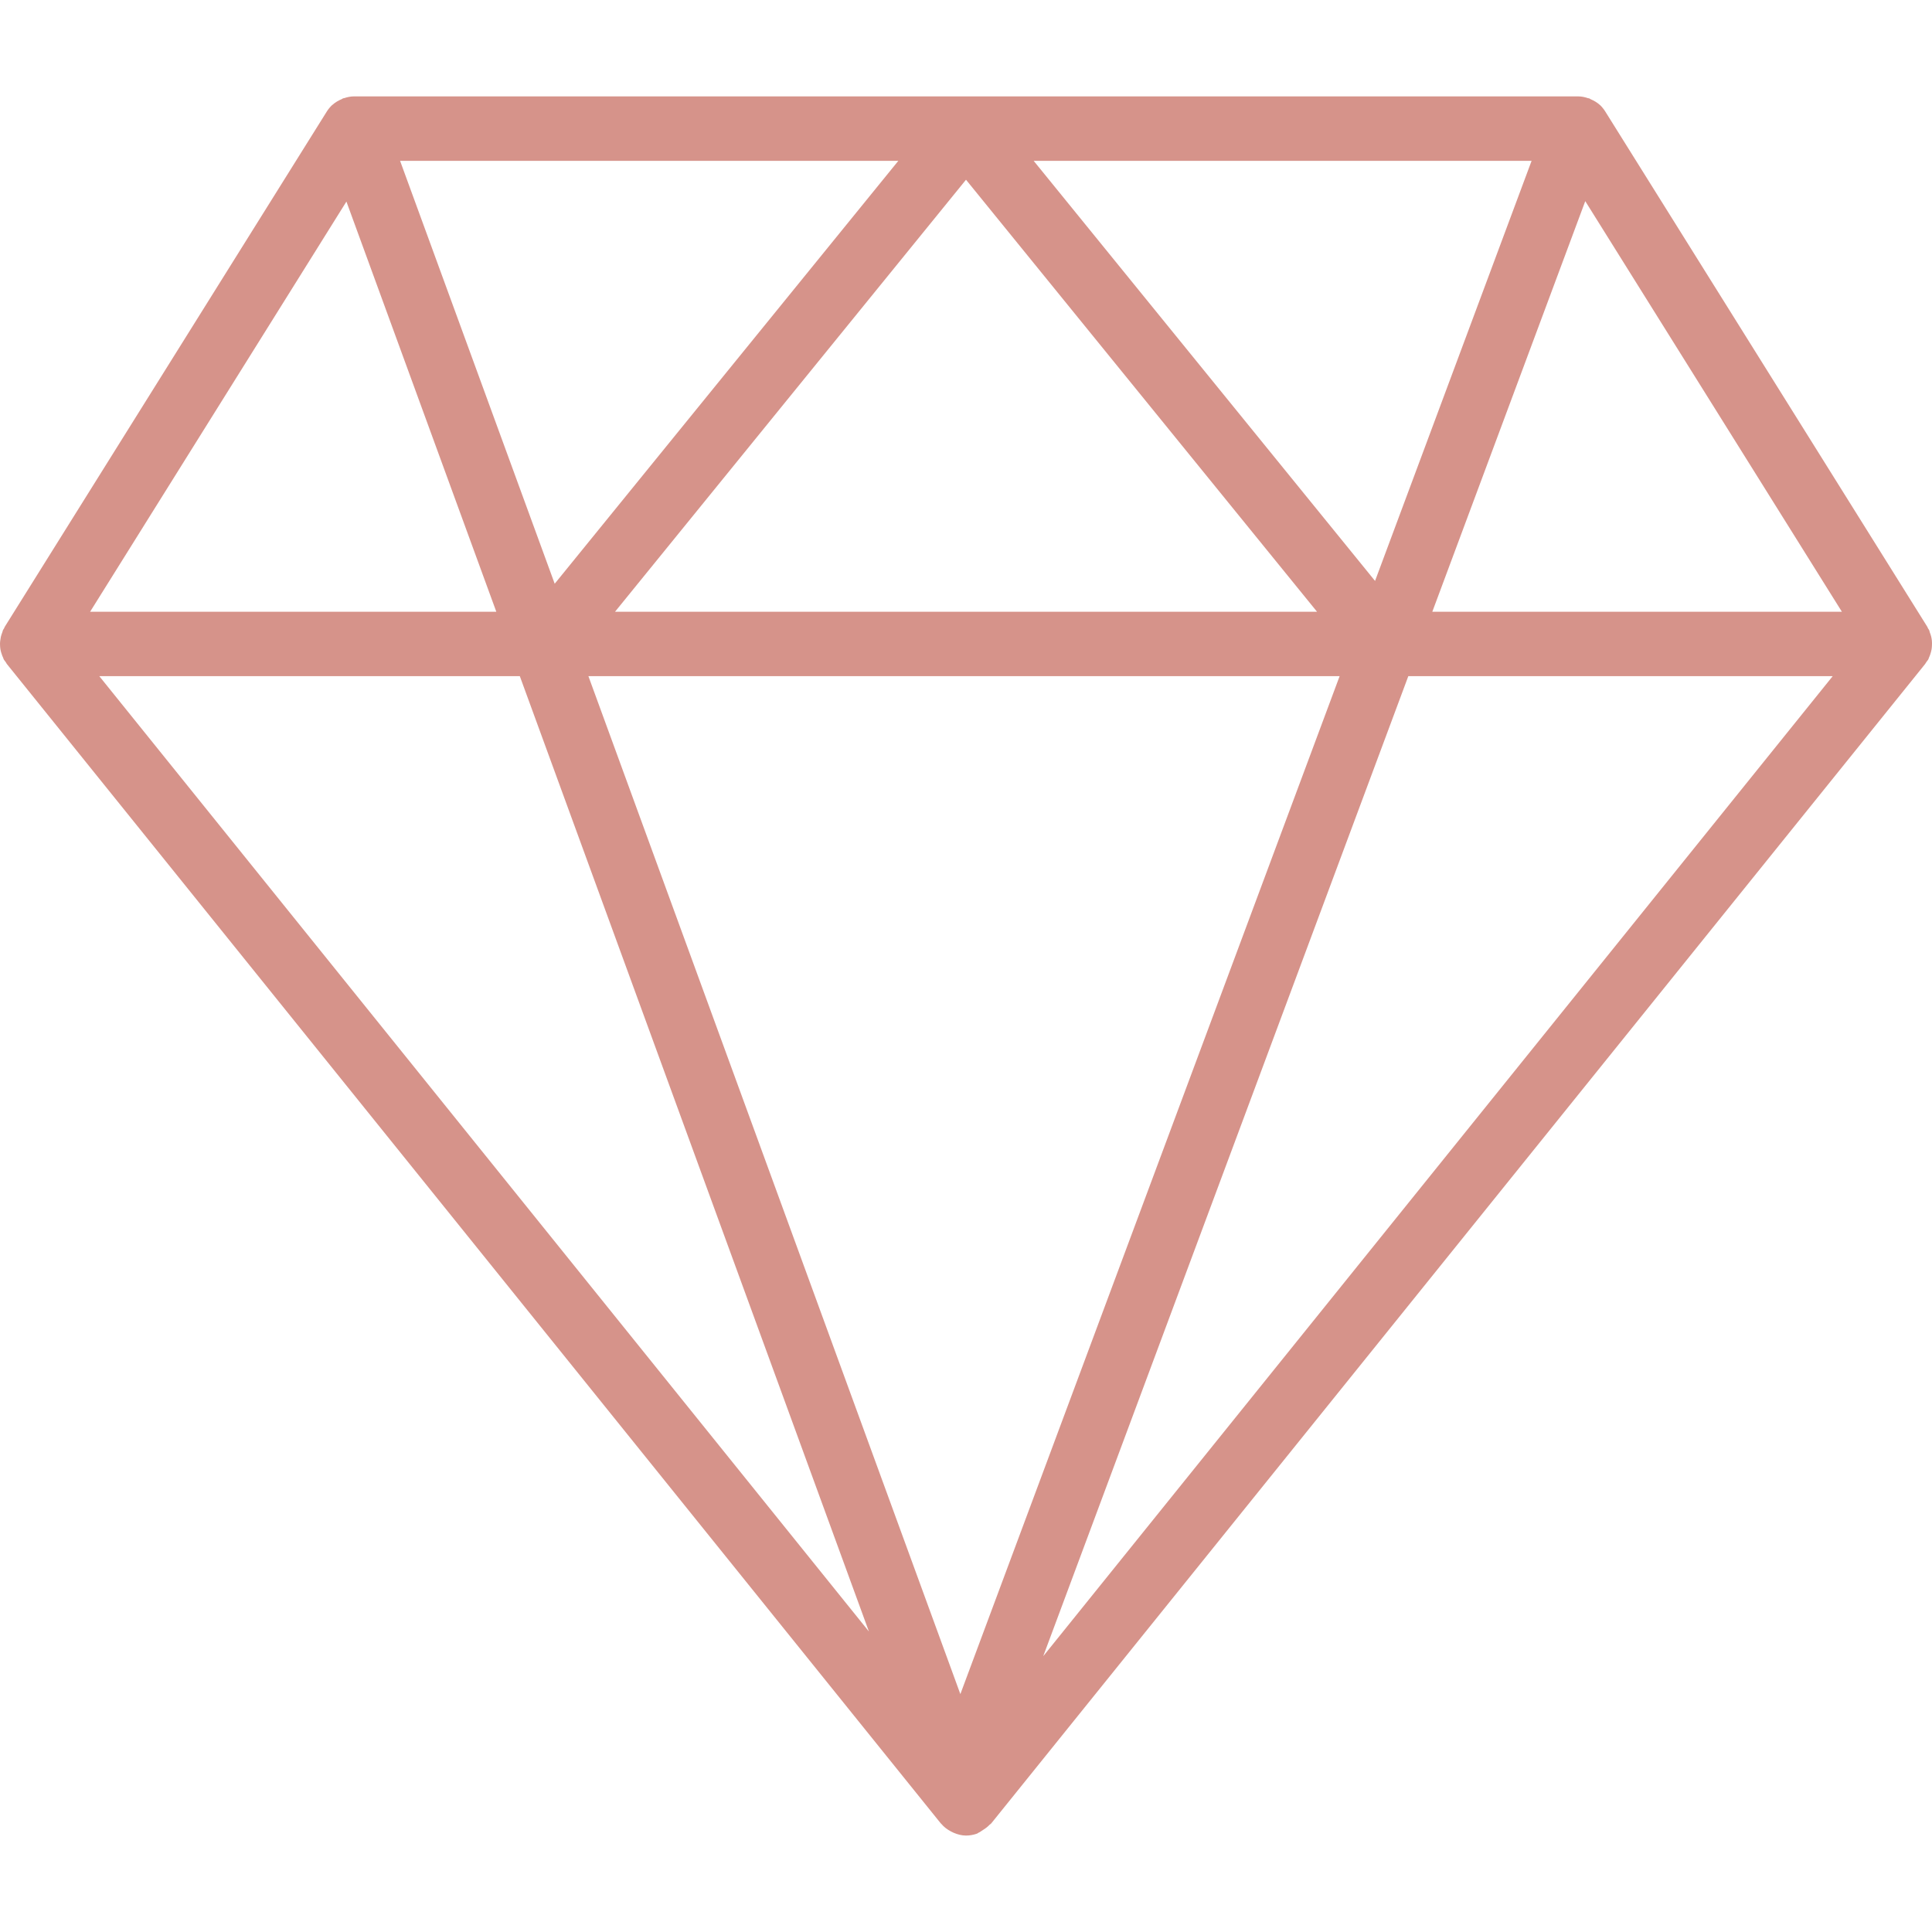 <svg width="36" height="36" viewBox="0 0 36 36" fill="none" xmlns="http://www.w3.org/2000/svg">
<g clip-path="url(#clip0_91_857)">
<path d="M35.992 12.101C35.996 12.077 35.998 12.053 35.999 12.027C36.001 11.998 36 11.97 35.998 11.94C35.995 11.915 35.992 11.891 35.986 11.867C35.979 11.838 35.97 11.81 35.959 11.783C35.954 11.768 35.953 11.753 35.946 11.739C35.941 11.729 35.933 11.721 35.927 11.711C35.922 11.701 35.919 11.69 35.913 11.68L29.912 2.078C29.884 2.034 29.852 1.994 29.816 1.959L29.814 1.958C29.762 1.91 29.701 1.875 29.636 1.847C29.627 1.844 29.622 1.836 29.613 1.833C29.606 1.83 29.599 1.832 29.592 1.83C29.532 1.809 29.469 1.796 29.404 1.796H6.598C6.534 1.796 6.472 1.809 6.412 1.829C6.406 1.831 6.399 1.83 6.393 1.832C6.384 1.835 6.379 1.842 6.37 1.846C6.308 1.872 6.249 1.905 6.198 1.951C6.195 1.954 6.191 1.956 6.188 1.958C6.151 1.993 6.118 2.033 6.09 2.077L0.089 11.679C0.083 11.689 0.08 11.7 0.075 11.71C0.07 11.721 0.061 11.729 0.056 11.739C0.05 11.752 0.049 11.768 0.043 11.782C0.032 11.81 0.023 11.837 0.016 11.866C0.011 11.891 0.007 11.915 0.004 11.94C-5.4046e-05 11.97 -0.001 11.999 0.001 12.027C0.002 12.053 0.004 12.077 0.008 12.101C0.013 12.13 0.021 12.158 0.031 12.186C0.038 12.21 0.047 12.233 0.058 12.255C0.063 12.266 0.065 12.278 0.071 12.289C0.08 12.306 0.095 12.32 0.106 12.336C0.114 12.348 0.119 12.362 0.129 12.374L17.526 33.971C17.528 33.973 17.529 33.974 17.53 33.975L17.533 33.979C17.535 33.982 17.538 33.982 17.54 33.985C17.589 34.044 17.65 34.089 17.717 34.125C17.735 34.135 17.752 34.143 17.77 34.151C17.843 34.182 17.919 34.203 18 34.203C18.068 34.203 18.137 34.191 18.206 34.167C18.216 34.163 18.223 34.155 18.233 34.15C18.263 34.138 18.287 34.117 18.315 34.1C18.361 34.071 18.403 34.041 18.439 34.002C18.447 33.993 18.46 33.989 18.468 33.979L35.871 12.374C35.881 12.362 35.886 12.348 35.895 12.336C35.906 12.32 35.92 12.306 35.93 12.289C35.936 12.278 35.938 12.266 35.943 12.255C35.954 12.233 35.962 12.21 35.97 12.186C35.978 12.158 35.987 12.131 35.992 12.101ZM19.261 2.997H28.539L25.622 10.825L19.261 2.997ZM24.541 11.399H11.46L18 3.349L24.541 11.399ZM10.336 10.877L7.455 2.997H16.739L10.336 10.877ZM24.962 12.599L17.895 31.567L10.964 12.599H24.962ZM29.539 3.748L34.321 11.399H26.689L29.539 3.748ZM6.455 3.756L9.248 11.399H1.679L6.455 3.756ZM9.686 12.599L16.191 30.401L1.85 12.599H9.686ZM19.439 30.861L26.242 12.599H34.15L19.439 30.861Z" fill="#D6938A"/>
</g>
<defs>
<clipPath id="clip0_91_857">
<rect width="36" height="36" fill="white"/>
</clipPath>
</defs>
</svg>
